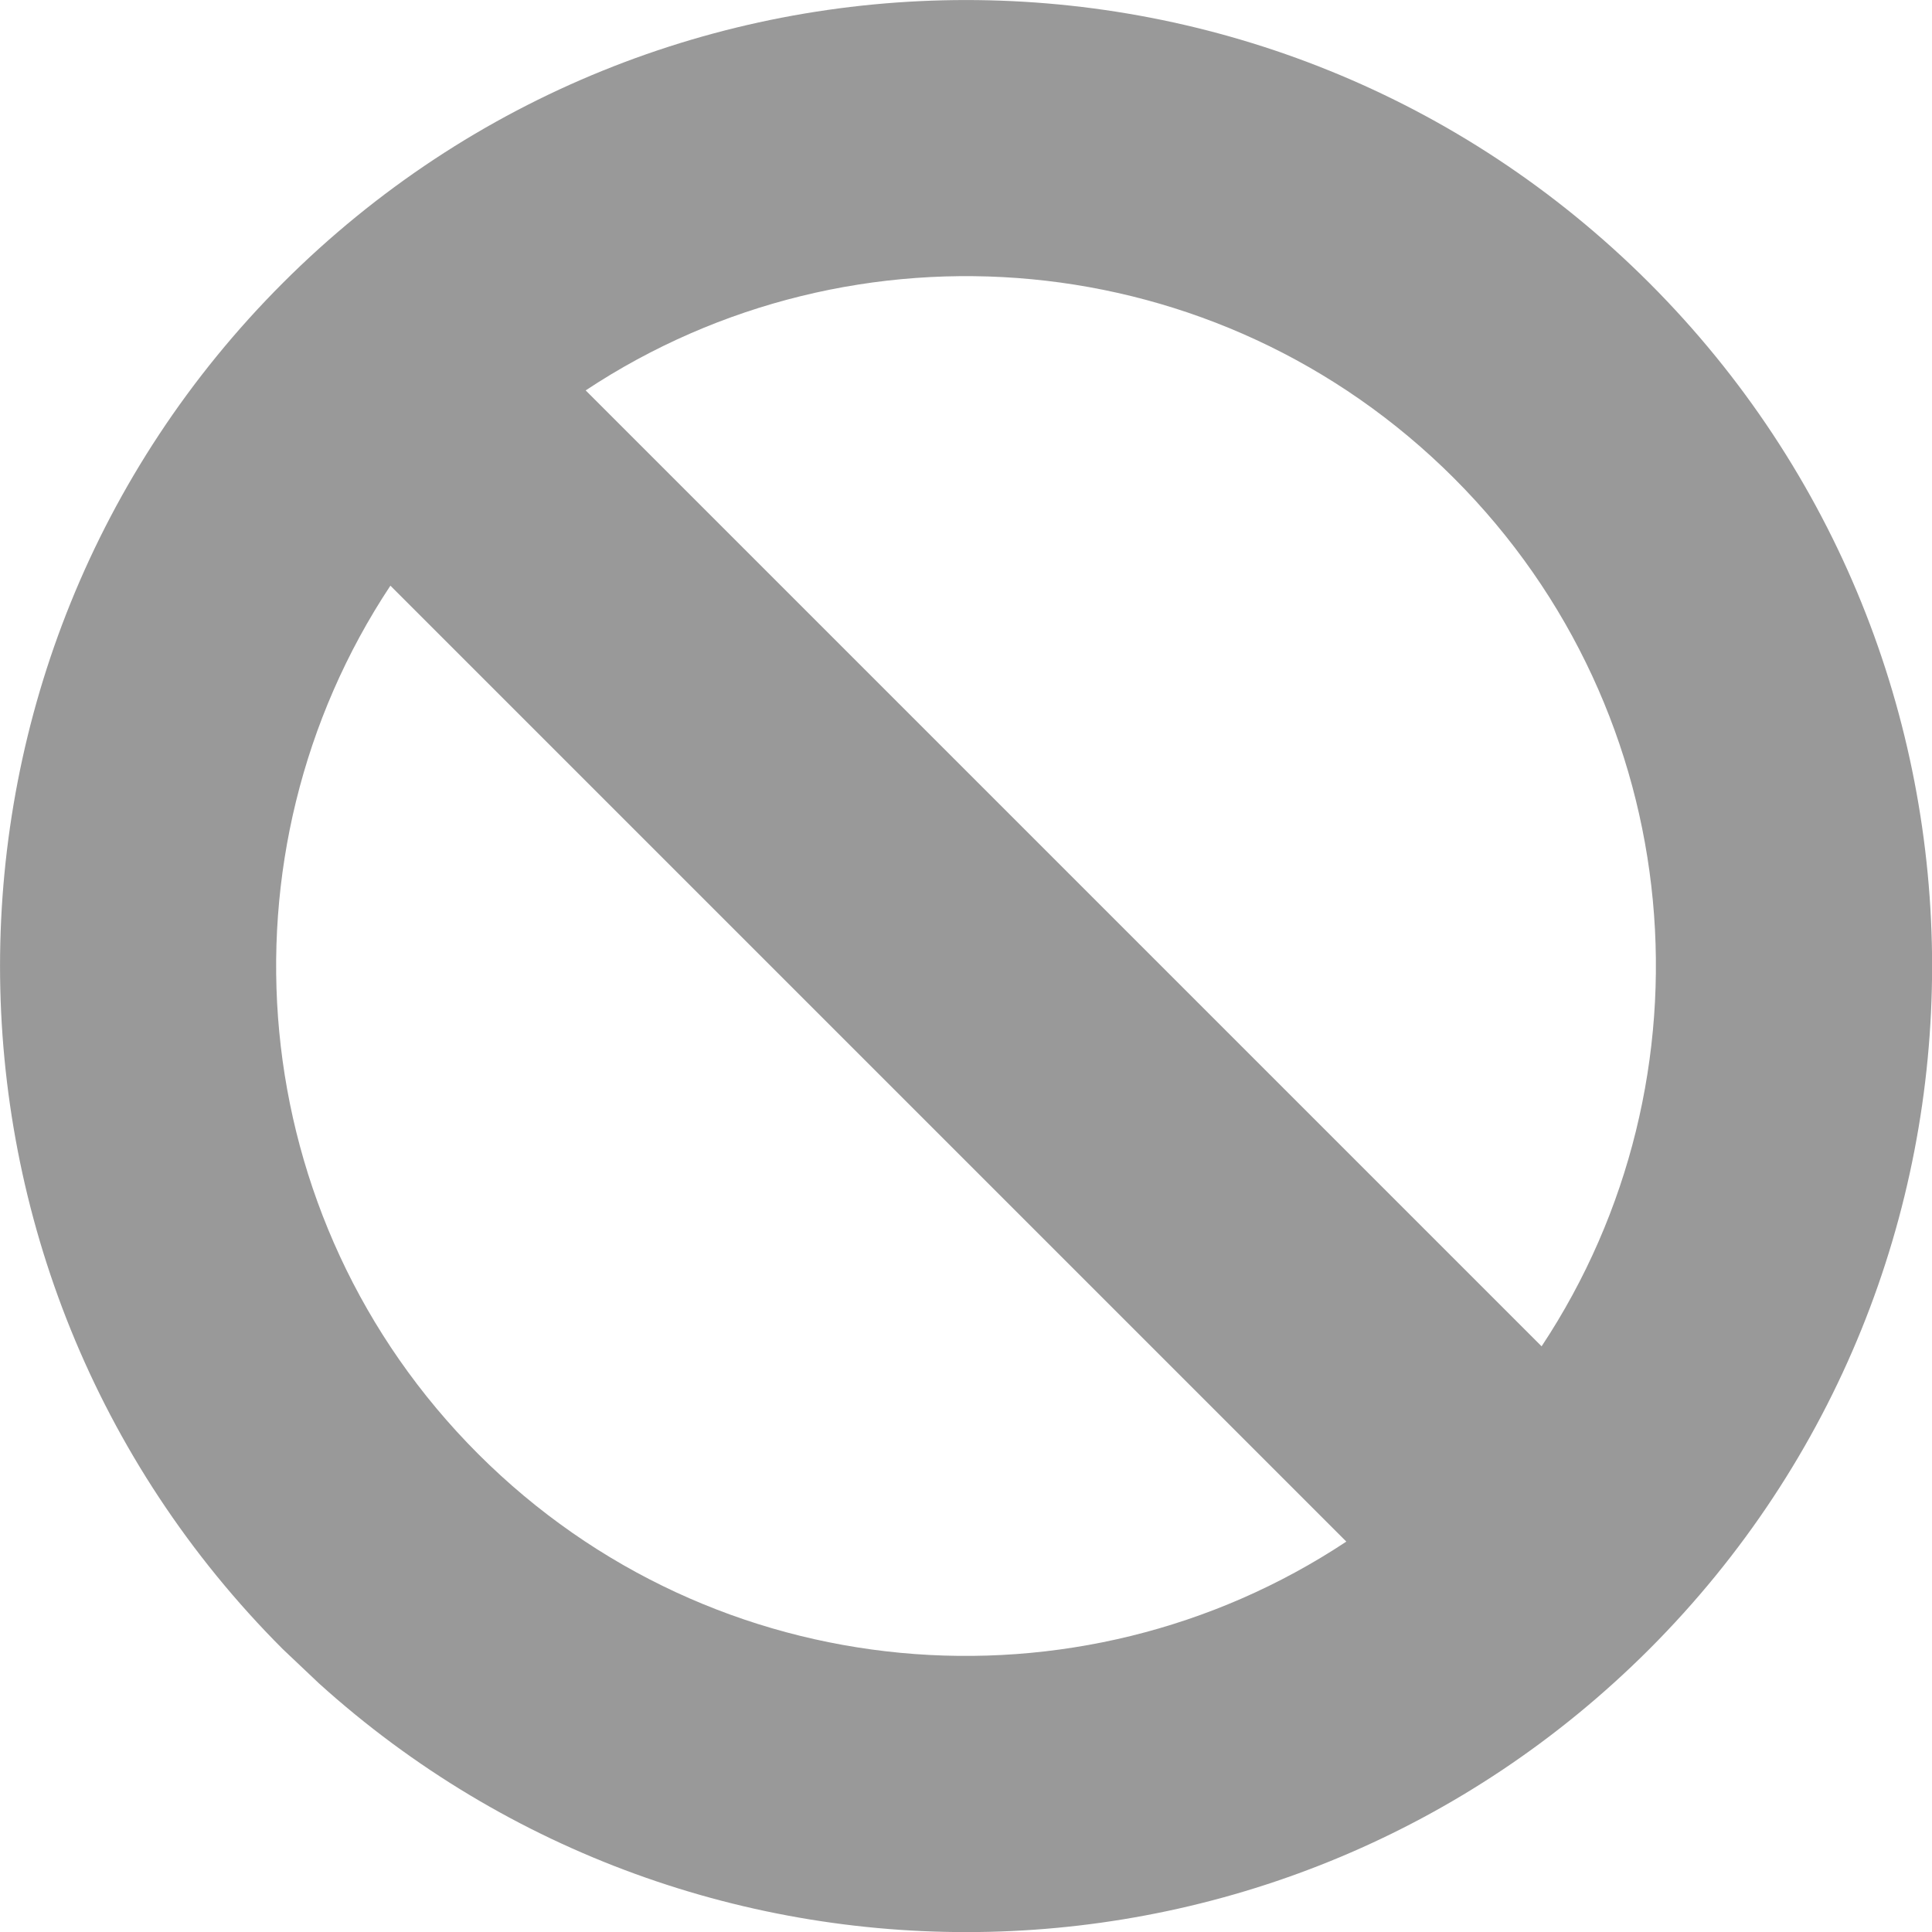 <?xml version="1.0" encoding="UTF-8"?> <svg xmlns="http://www.w3.org/2000/svg" width="14" height="14" viewBox="0 0 14 14" fill="none"><path d="M2.05 2.05C4.784 -0.683 9.217 -0.683 11.951 2.05C14.684 4.784 14.684 9.217 11.951 11.951C9.302 14.599 5.06 14.681 2.312 12.199L2.05 11.951C-0.683 9.217 -0.683 4.784 2.05 2.05ZM2.829 4.244C1.543 6.185 1.755 8.825 3.465 10.536C5.176 12.246 7.815 12.457 9.756 11.171L2.829 4.244ZM10.536 3.465C8.825 1.755 6.185 1.543 4.244 2.829L11.171 9.756C12.457 7.815 12.246 5.176 10.536 3.465Z" fill="#999999"></path></svg> 